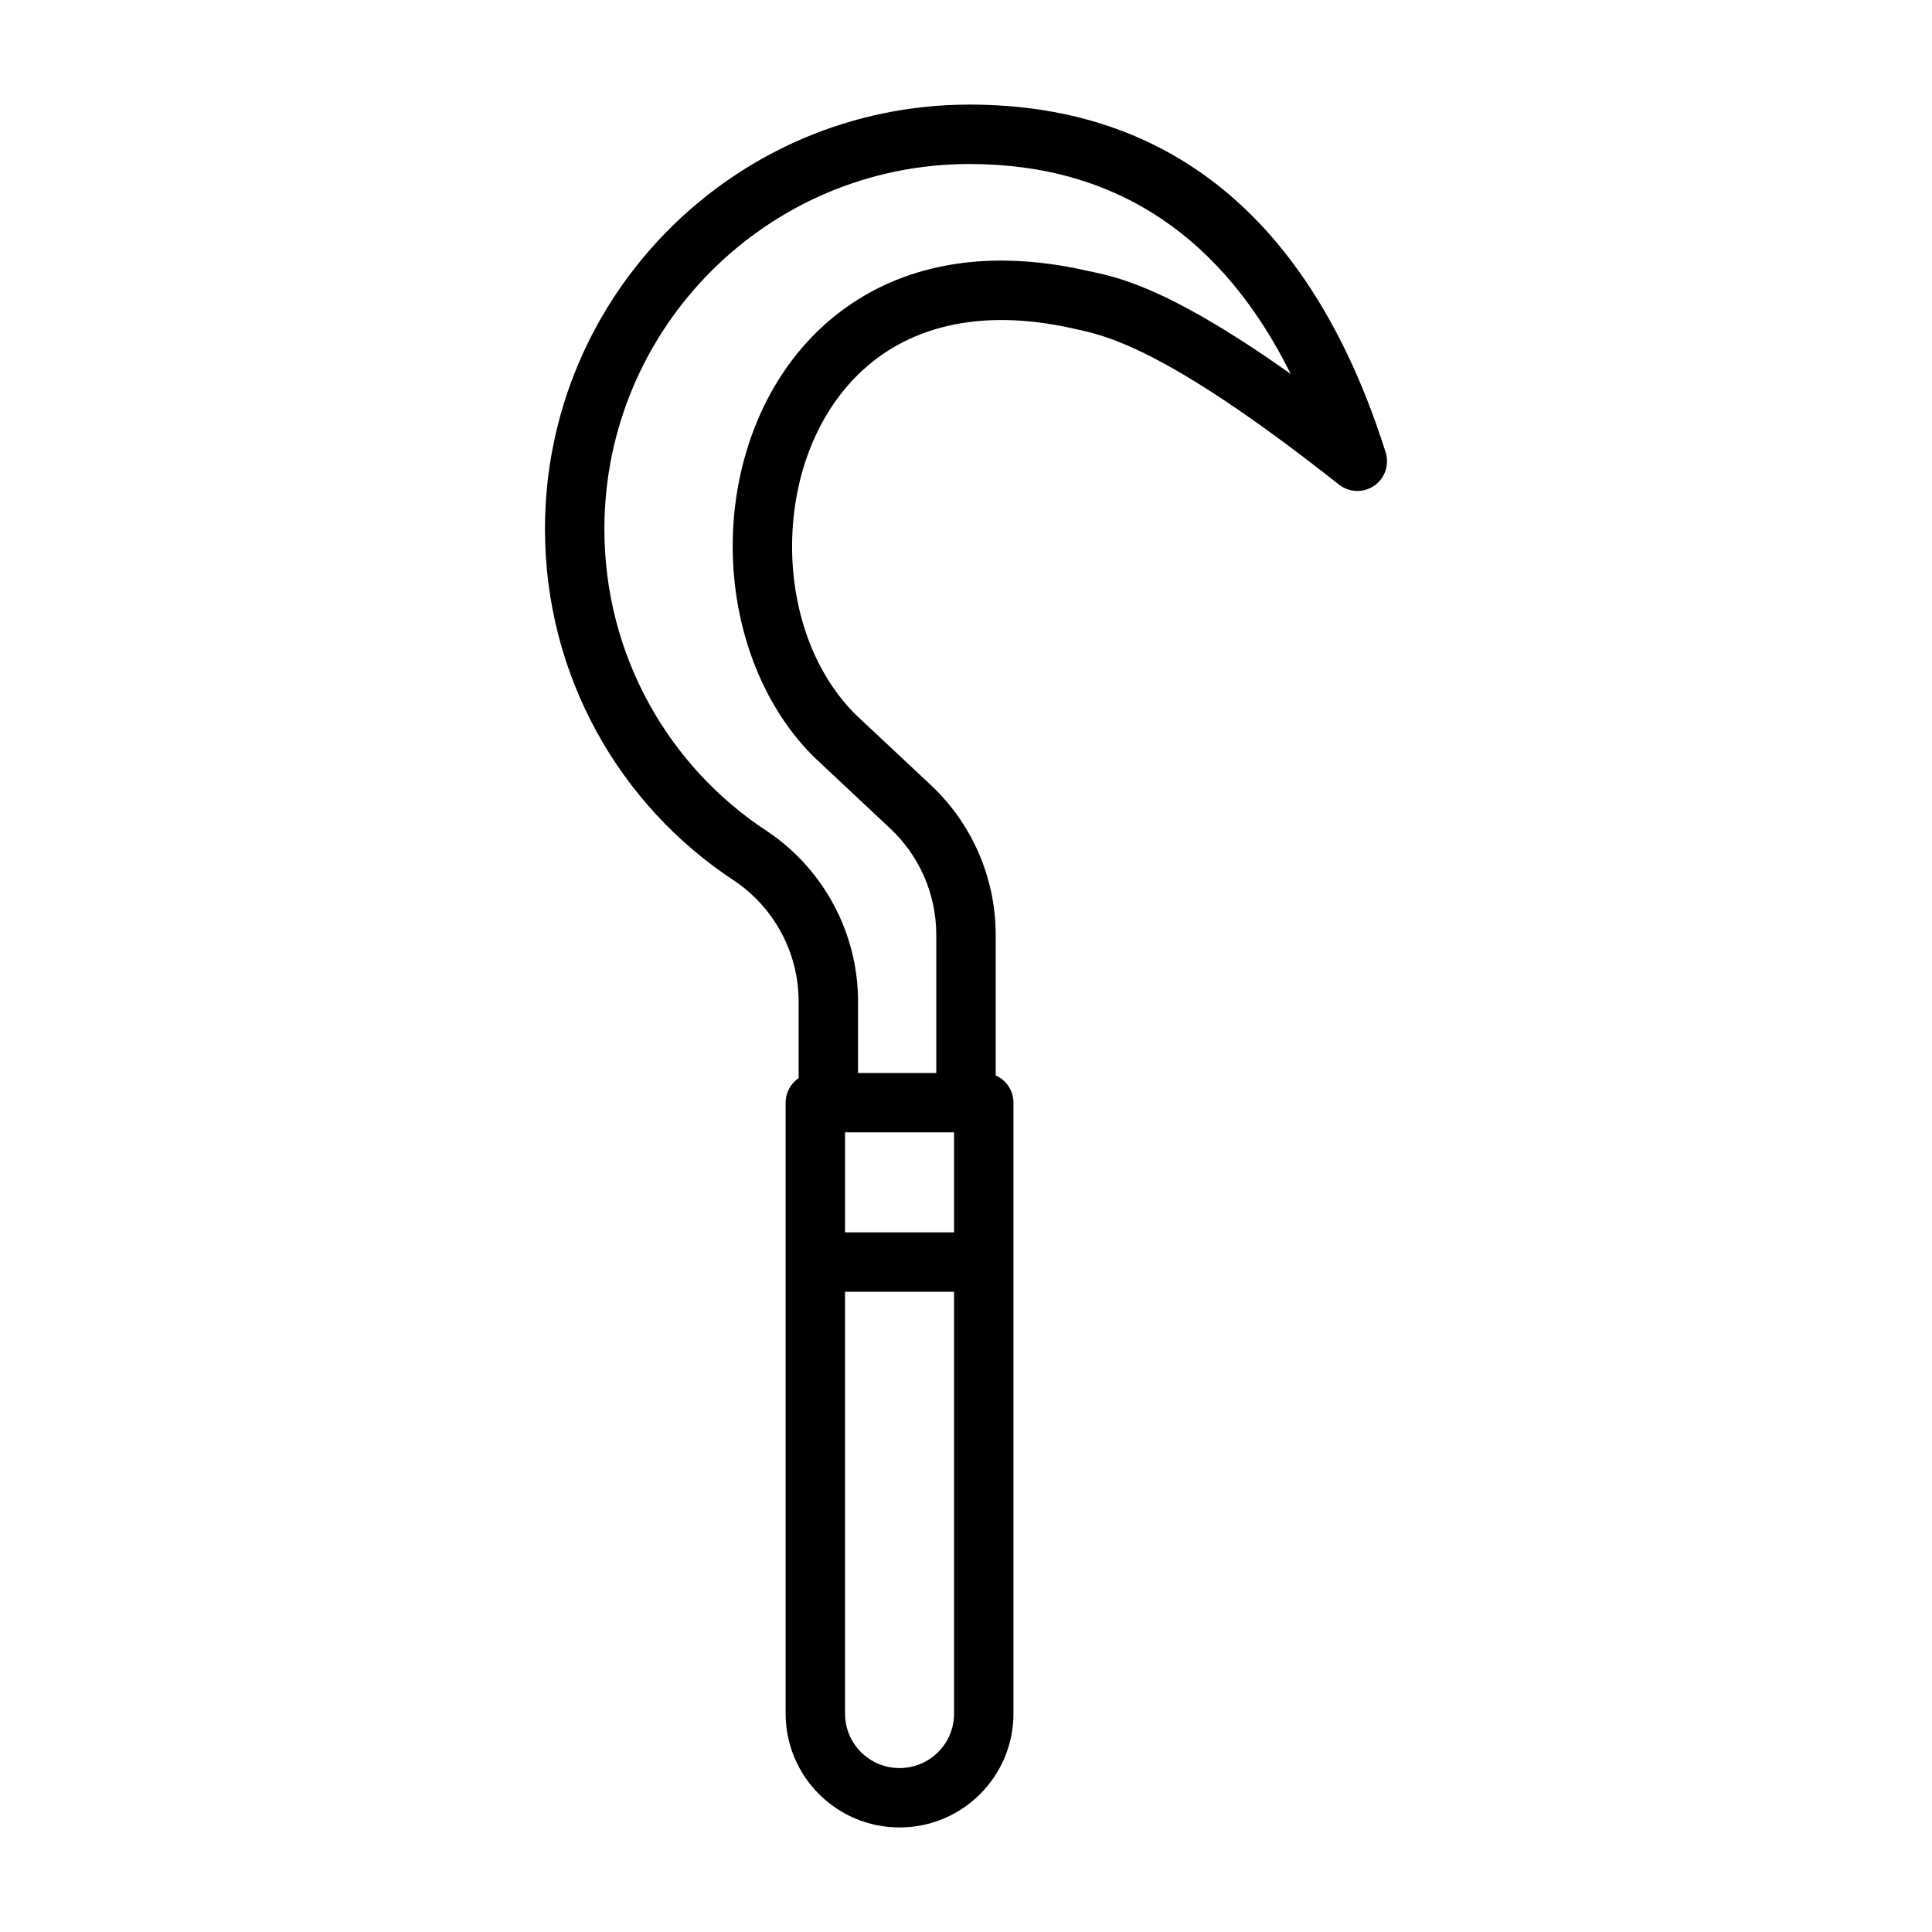 <?xml version="1.0" encoding="UTF-8"?>
<!-- Uploaded to: ICON Repo, www.svgrepo.com, Generator: ICON Repo Mixer Tools -->
<svg fill="#000000" width="800px" height="800px" version="1.1" viewBox="144 144 512 512" xmlns="http://www.w3.org/2000/svg">
 <path d="m355.65 429.71c-2.078 1.418-3.449 3.793-3.449 6.504v161.91c0 16.656 13.508 30.164 30.164 30.164h0.047c16.656 0 30.164-13.508 30.164-30.164v-161.91c0-3.227-1.938-6-4.707-7.211v-37.266c0-15.051-6.234-29.426-17.207-39.707l-20.012-18.75c-12.059-12.105-17.555-30.418-16.641-48.305 0.914-17.84 8.203-35.41 22.449-46.051 12.297-9.148 29.645-12.91 52.066-7.84 7.367 1.668 23.004 3.922 70.297 41.328 2.723 2.141 6.519 2.266 9.352 0.316 2.852-1.969 4.078-5.559 3.039-8.863-18.781-59.387-55.152-92.148-110.3-92.148-62.094 0-112.49 50.414-112.49 112.49 0 38.965 19.852 73.336 50.207 93.219 10.629 7.18 17.02 19.176 17.02 32.023v20.262zm41.188 56.617v111.8c0 7.965-6.453 14.422-14.422 14.422h-0.047c-7.965 0-14.422-6.453-14.422-14.422v-111.8zm0-15.742h-28.891v-26.496h28.891zm-25.441-61.148c-0.016-18.074-8.988-34.969-23.977-45.074-0.031-0.016-0.062-0.047-0.094-0.062-26.105-17.066-43.156-46.602-43.156-80.09 0-53.387 43.344-96.746 96.746-96.746 39.453 0 67.367 19.867 85.145 55.641-34.195-24.262-47.375-25.867-54.066-27.379-28.023-6.328-49.578-0.852-64.93 10.598-17.996 13.414-27.629 35.359-28.781 57.859-1.133 22.402 6.172 45.184 21.316 60.316l20.293 19.035c7.809 7.305 12.234 17.523 12.234 28.215v36.605h-20.734v-18.91z" fill-rule="evenodd"/>
</svg>